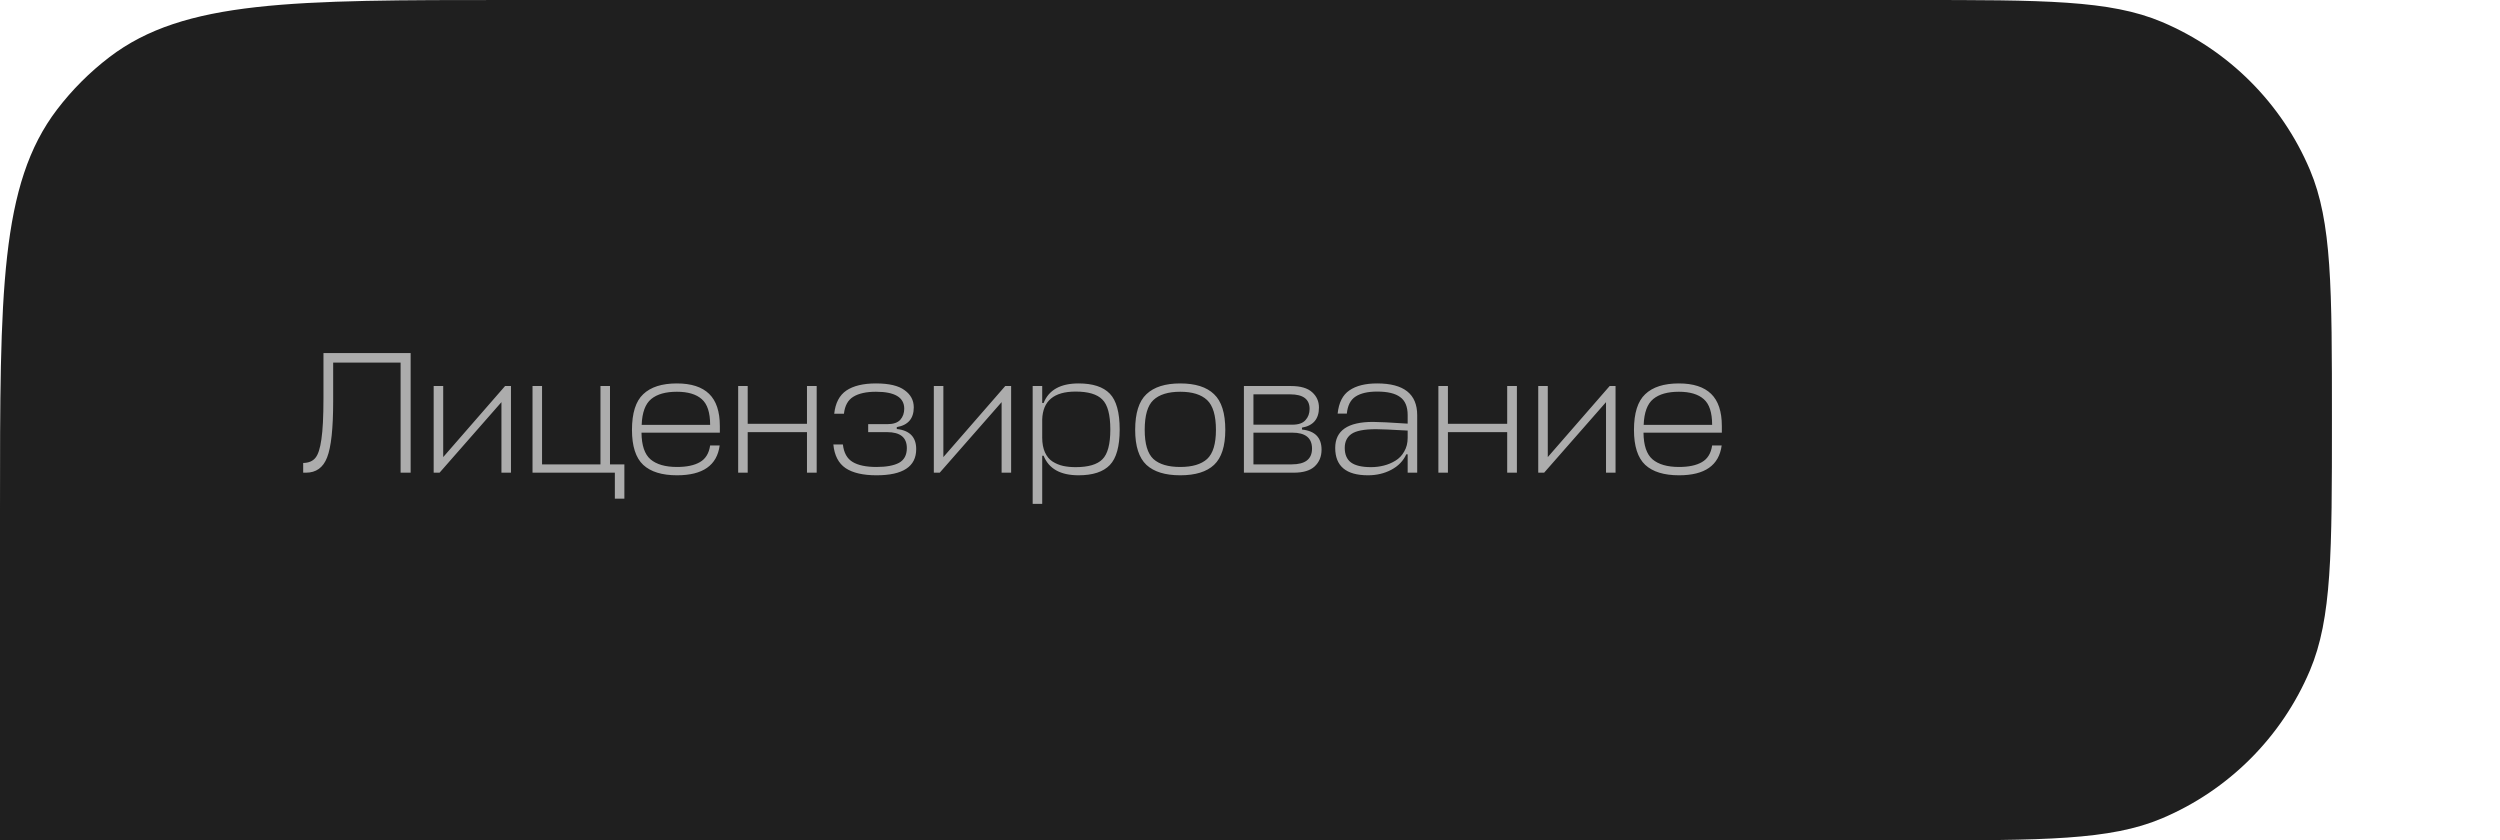 <?xml version="1.0" encoding="UTF-8"?> <svg xmlns="http://www.w3.org/2000/svg" width="476" height="160" viewBox="0 0 476 160" fill="none"><path d="M0 96.99C0 55.721 0 35.086 10.868 20.846C13.734 17.09 17.09 13.734 20.846 10.868C35.086 0 55.721 0 96.99 0H364C389.164 0 401.747 0 411.644 4.186C424.34 9.555 434.445 19.66 439.814 32.355C444 42.253 444 54.836 444 80C444 105.164 444 117.747 439.814 127.644C434.445 140.34 424.34 150.445 411.644 155.814C401.747 160 389.164 160 364 160H0V96.99Z" fill="#1F1F1F"></path><path d="M63.435 76.437C63.435 81.585 63.05 85.138 62.28 87.096C61.532 89.032 60.19 90 58.254 90H57.726V88.152C58.76 88.13 59.53 87.811 60.036 87.195C60.564 86.579 60.949 85.402 61.191 83.664C61.455 81.904 61.587 79.319 61.587 75.909V67.23H78.186V90H76.272V69.045H63.435V76.437ZM97.289 90H95.474V76.569L83.693 90H82.571V73.5H84.386V87.03L96.167 73.5H97.289V90ZM103.207 73.5V88.416H114.328V73.5H116.143V88.416H118.882V94.95H117.067V90H101.392V73.5H103.207ZM137.058 81.123V82.377H122.142C122.164 84.797 122.736 86.491 123.858 87.459C125.002 88.427 126.685 88.911 128.907 88.911C130.755 88.911 132.207 88.603 133.263 87.987C134.341 87.371 134.99 86.315 135.21 84.819H137.025C136.519 88.603 133.813 90.495 128.907 90.495C126.047 90.495 123.902 89.835 122.472 88.515C121.042 87.173 120.327 84.951 120.327 81.849C120.327 78.659 121.042 76.393 122.472 75.051C123.902 73.687 126.036 73.005 128.874 73.005C131.602 73.005 133.648 73.665 135.012 74.985C136.376 76.305 137.058 78.351 137.058 81.123ZM128.874 74.589C126.74 74.589 125.112 75.051 123.99 75.975C122.868 76.899 122.263 78.538 122.175 80.892H135.21C135.21 78.56 134.682 76.932 133.626 76.008C132.57 75.062 130.986 74.589 128.874 74.589ZM142.362 73.5V80.694H153.648V73.5H155.496V90H153.648V82.278H142.362V90H140.547V73.5H142.362ZM166.788 74.589C164.94 74.589 163.499 74.908 162.465 75.546C161.453 76.162 160.859 77.24 160.683 78.78H158.835C159.055 76.734 159.825 75.26 161.145 74.358C162.487 73.456 164.368 73.005 166.788 73.005C169.274 73.005 171.089 73.434 172.233 74.292C173.399 75.128 173.982 76.217 173.982 77.559C173.982 79.693 172.904 80.947 170.748 81.321V81.684C173.212 81.948 174.444 83.224 174.444 85.512C174.444 88.834 171.925 90.495 166.887 90.495C164.335 90.495 162.377 90.044 161.013 89.142C159.649 88.218 158.868 86.711 158.67 84.621H160.485C160.661 86.205 161.277 87.316 162.333 87.954C163.389 88.592 164.907 88.911 166.887 88.911C168.757 88.911 170.187 88.647 171.177 88.119C172.167 87.569 172.662 86.634 172.662 85.314C172.662 83.29 171.408 82.278 168.9 82.278H165.303V80.76H168.933C170.077 80.76 170.902 80.485 171.408 79.935C171.914 79.363 172.167 78.659 172.167 77.823C172.167 75.667 170.374 74.589 166.788 74.589ZM192.519 90H190.704V76.569L178.923 90H177.801V73.5H179.616V87.03L191.397 73.5H192.519V90ZM205.366 90.495C201.912 90.495 199.69 89.252 198.7 86.766H198.436V95.94H196.621V73.5H198.436V76.734H198.7C199.69 74.248 201.912 73.005 205.366 73.005C208.072 73.005 210.052 73.654 211.306 74.952C212.56 76.25 213.187 78.527 213.187 81.783C213.187 84.995 212.56 87.25 211.306 88.548C210.052 89.846 208.072 90.495 205.366 90.495ZM204.805 74.556C200.669 74.556 198.546 76.327 198.436 79.869V83.301C198.436 84.423 198.612 85.369 198.964 86.139C199.316 86.909 199.8 87.492 200.416 87.888C201.054 88.284 201.725 88.559 202.429 88.713C203.133 88.867 203.925 88.944 204.805 88.944C207.203 88.944 208.897 88.449 209.887 87.459C210.899 86.469 211.405 84.577 211.405 81.783C211.405 78.967 210.899 77.064 209.887 76.074C208.897 75.062 207.203 74.556 204.805 74.556ZM219.602 87.393C220.724 88.405 222.429 88.911 224.717 88.911C227.005 88.911 228.71 88.405 229.832 87.393C230.954 86.359 231.515 84.511 231.515 81.849C231.515 79.121 230.954 77.229 229.832 76.173C228.71 75.117 227.005 74.589 224.717 74.589C222.429 74.589 220.724 75.117 219.602 76.173C218.502 77.207 217.952 79.099 217.952 81.849C217.952 84.511 218.502 86.359 219.602 87.393ZM224.717 73.005C227.599 73.005 229.744 73.687 231.152 75.051C232.582 76.393 233.297 78.659 233.297 81.849C233.297 84.951 232.582 87.173 231.152 88.515C229.744 89.835 227.599 90.495 224.717 90.495C221.857 90.495 219.712 89.835 218.282 88.515C216.852 87.173 216.137 84.951 216.137 81.849C216.137 78.659 216.852 76.393 218.282 75.051C219.712 73.687 221.857 73.005 224.717 73.005ZM236.84 90V73.5H245.816C247.642 73.5 248.984 73.896 249.842 74.688C250.7 75.458 251.129 76.426 251.129 77.592C251.129 79.77 250.051 81.046 247.895 81.42V81.783C250.381 82.047 251.624 83.323 251.624 85.611C251.624 86.931 251.184 87.998 250.304 88.812C249.446 89.604 248.115 90 246.311 90H236.84ZM246.047 82.377H238.655V88.416H245.948C248.522 88.416 249.809 87.415 249.809 85.413C249.809 83.389 248.555 82.377 246.047 82.377ZM245.651 75.084H238.655V80.859H246.08C247.224 80.859 248.049 80.573 248.555 80.001C249.083 79.429 249.347 78.714 249.347 77.856C249.347 76.008 248.115 75.084 245.651 75.084ZM260.462 90.495C256.304 90.495 254.225 88.757 254.225 85.281C254.225 81.981 256.623 80.331 261.419 80.331C262.519 80.331 264.719 80.441 268.019 80.661V79.044C268.019 77.438 267.546 76.294 266.6 75.612C265.676 74.908 264.213 74.556 262.211 74.556C260.429 74.556 259.054 74.875 258.086 75.513C257.14 76.129 256.59 77.207 256.436 78.747H254.687C254.907 76.657 255.655 75.183 256.931 74.325C258.207 73.445 259.967 73.005 262.211 73.005C267.293 73.005 269.834 75.018 269.834 79.044V90H268.019V86.502H267.755C267.183 87.756 266.237 88.735 264.917 89.439C263.597 90.143 262.112 90.495 260.462 90.495ZM261.056 88.944C261.87 88.944 262.673 88.845 263.465 88.647C264.257 88.449 264.994 88.141 265.676 87.723C266.38 87.305 266.941 86.722 267.359 85.974C267.799 85.226 268.019 84.357 268.019 83.367V81.981C264.939 81.805 262.937 81.717 262.013 81.717C259.725 81.717 258.152 82.025 257.294 82.641C256.458 83.235 256.04 84.115 256.04 85.281C256.04 86.535 256.436 87.459 257.228 88.053C258.042 88.647 259.318 88.944 261.056 88.944ZM275.683 73.5V80.694H286.969V73.5H288.817V90H286.969V82.278H275.683V90H273.868V73.5H275.683ZM307.6 90H305.785V76.569L294.004 90H292.882V73.5H294.697V87.03L306.478 73.5H307.6V90ZM327.839 81.123V82.377H312.923C312.945 84.797 313.517 86.491 314.639 87.459C315.783 88.427 317.466 88.911 319.688 88.911C321.536 88.911 322.988 88.603 324.044 87.987C325.122 87.371 325.771 86.315 325.991 84.819H327.806C327.3 88.603 324.594 90.495 319.688 90.495C316.828 90.495 314.683 89.835 313.253 88.515C311.823 87.173 311.108 84.951 311.108 81.849C311.108 78.659 311.823 76.393 313.253 75.051C314.683 73.687 316.817 73.005 319.655 73.005C322.383 73.005 324.429 73.665 325.793 74.985C327.157 76.305 327.839 78.351 327.839 81.123ZM319.655 74.589C317.521 74.589 315.893 75.051 314.771 75.975C313.649 76.899 313.044 78.538 312.956 80.892H325.991C325.991 78.56 325.463 76.932 324.407 76.008C323.351 75.062 321.767 74.589 319.655 74.589Z" fill="#ACACAC"></path></svg> 